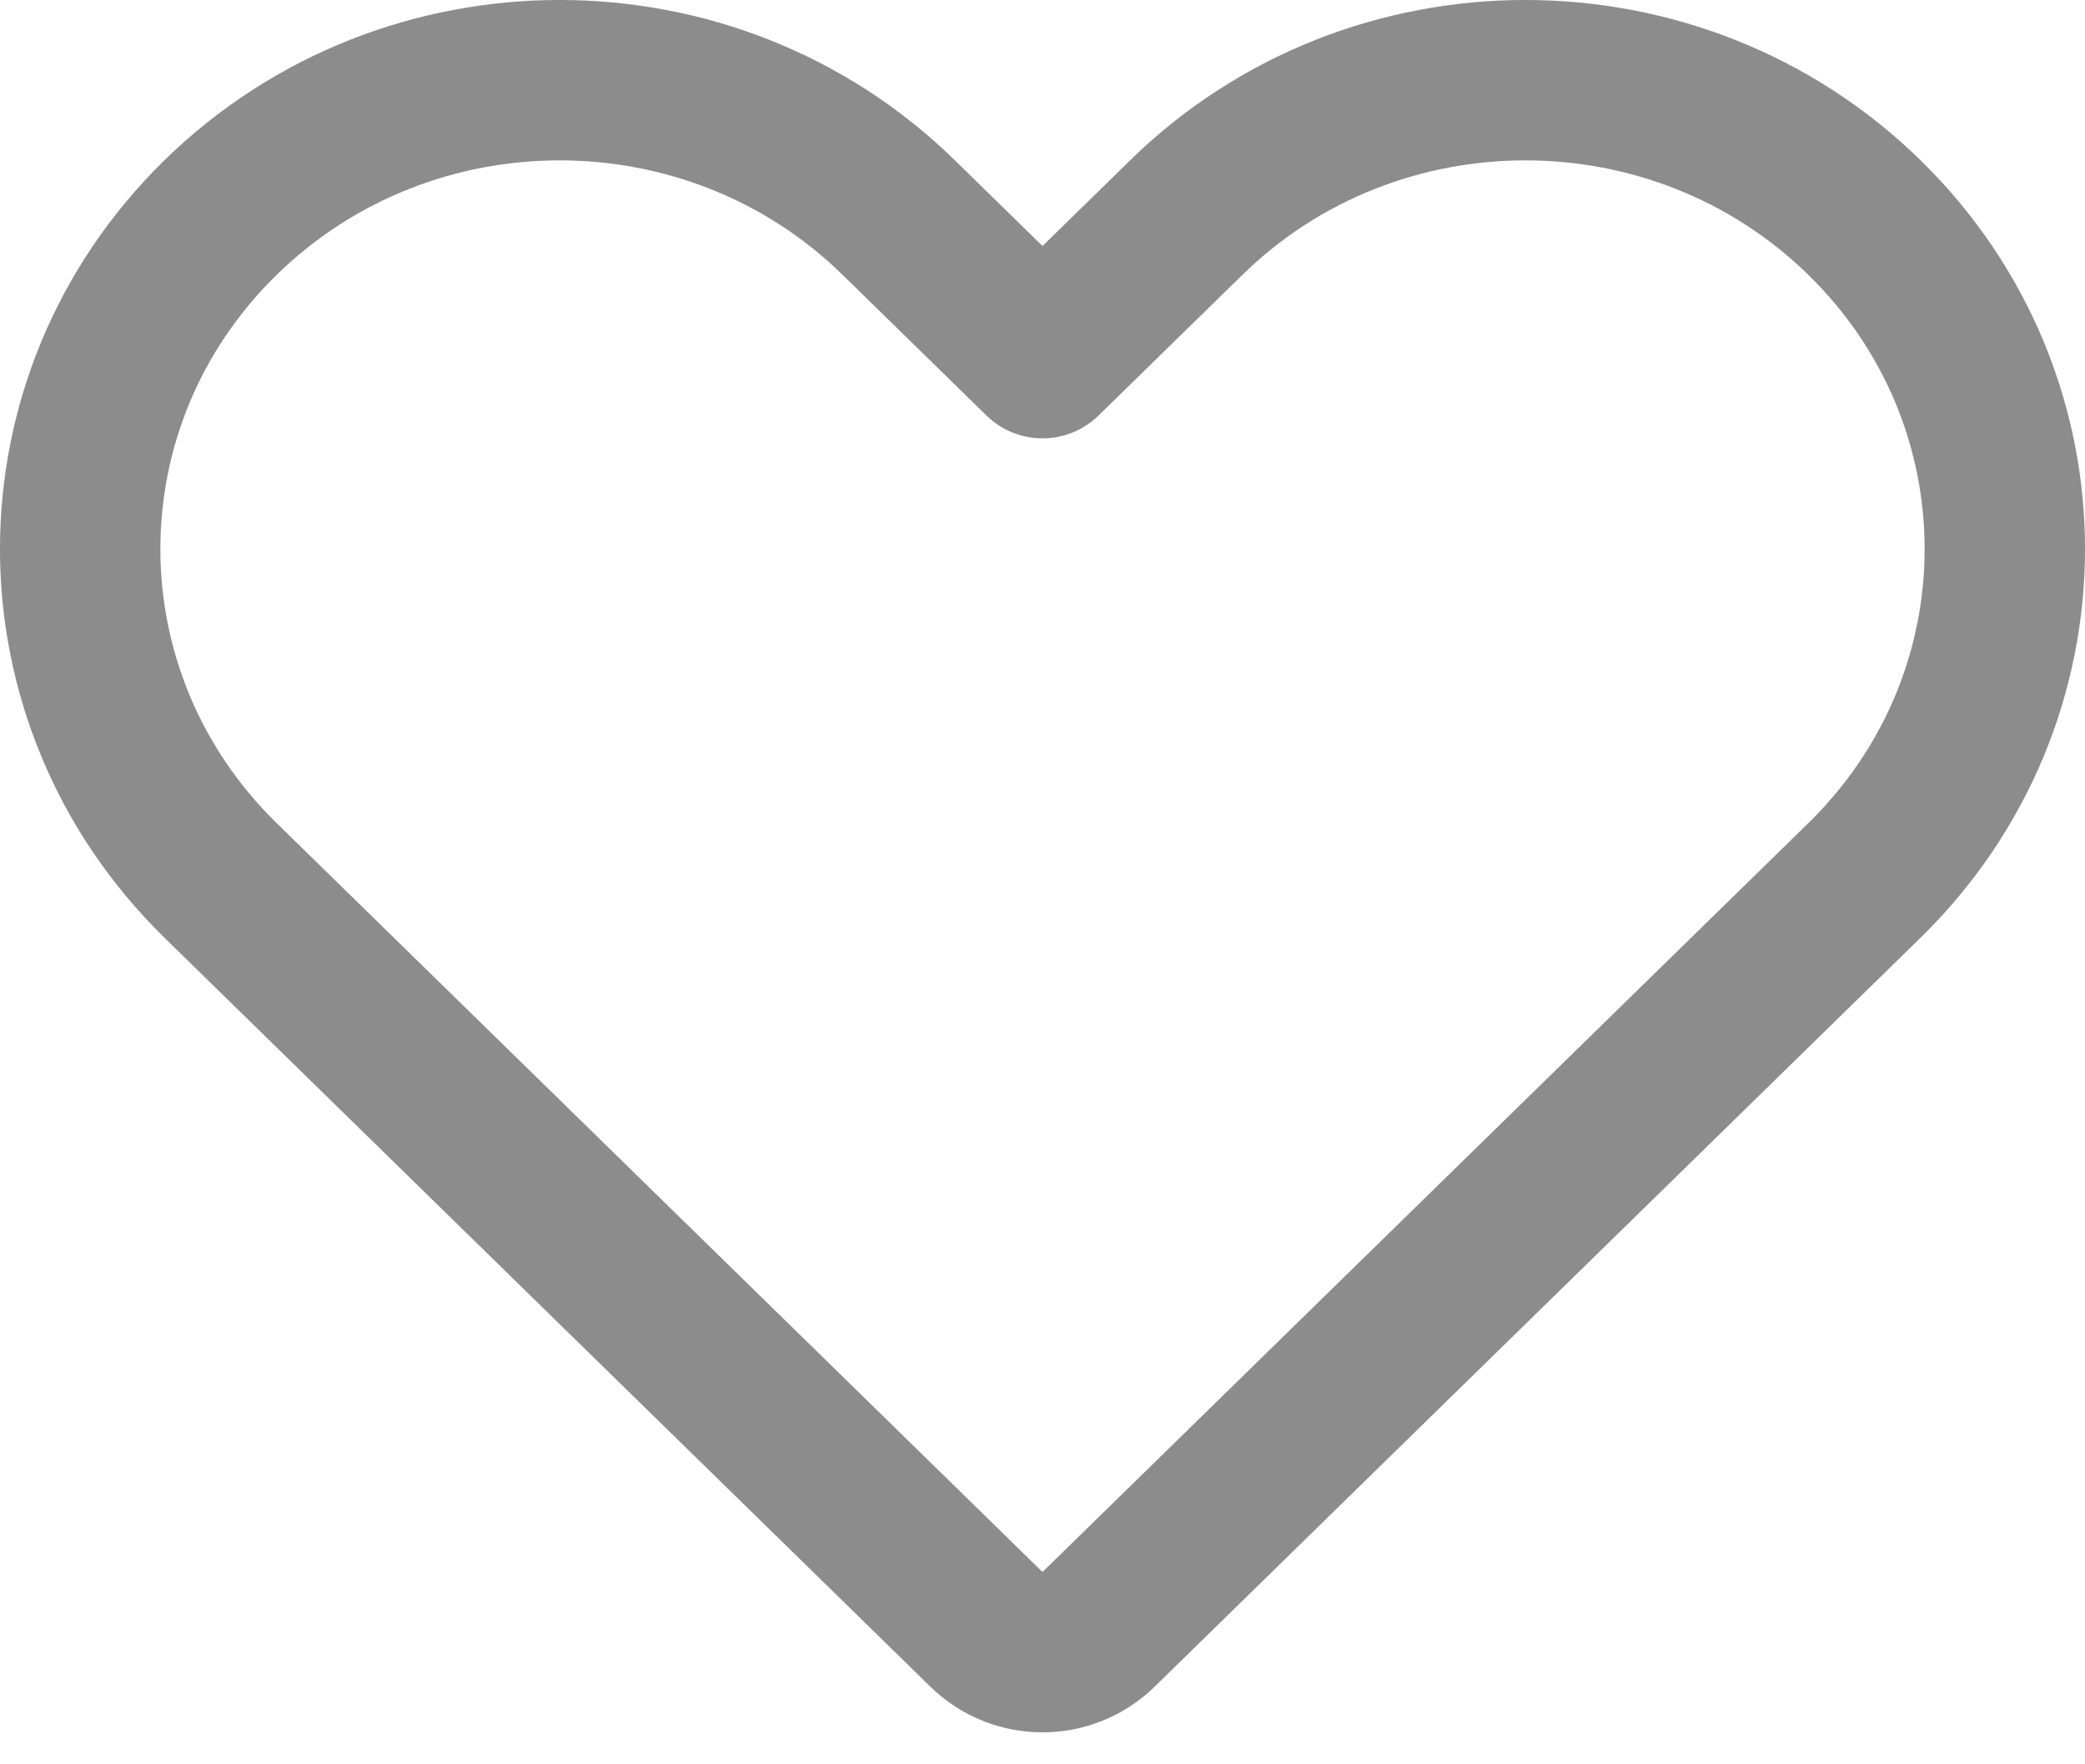 <svg width="26" height="22" viewBox="0 0 26 22" fill="none" xmlns="http://www.w3.org/2000/svg">
<path d="M2.751 2.712C0.416 4.995 0.416 8.696 2.751 10.979L12.301 20.317C12.69 20.696 13.31 20.696 13.699 20.317L23.249 10.979C25.584 8.696 25.584 4.995 23.249 2.712C20.914 0.429 17.128 0.429 14.794 2.712L13 4.466L11.206 2.712C8.872 0.429 5.086 0.429 2.751 2.712Z" stroke="#8C8C8C" stroke-width="2" stroke-linejoin="round"/>
</svg>
